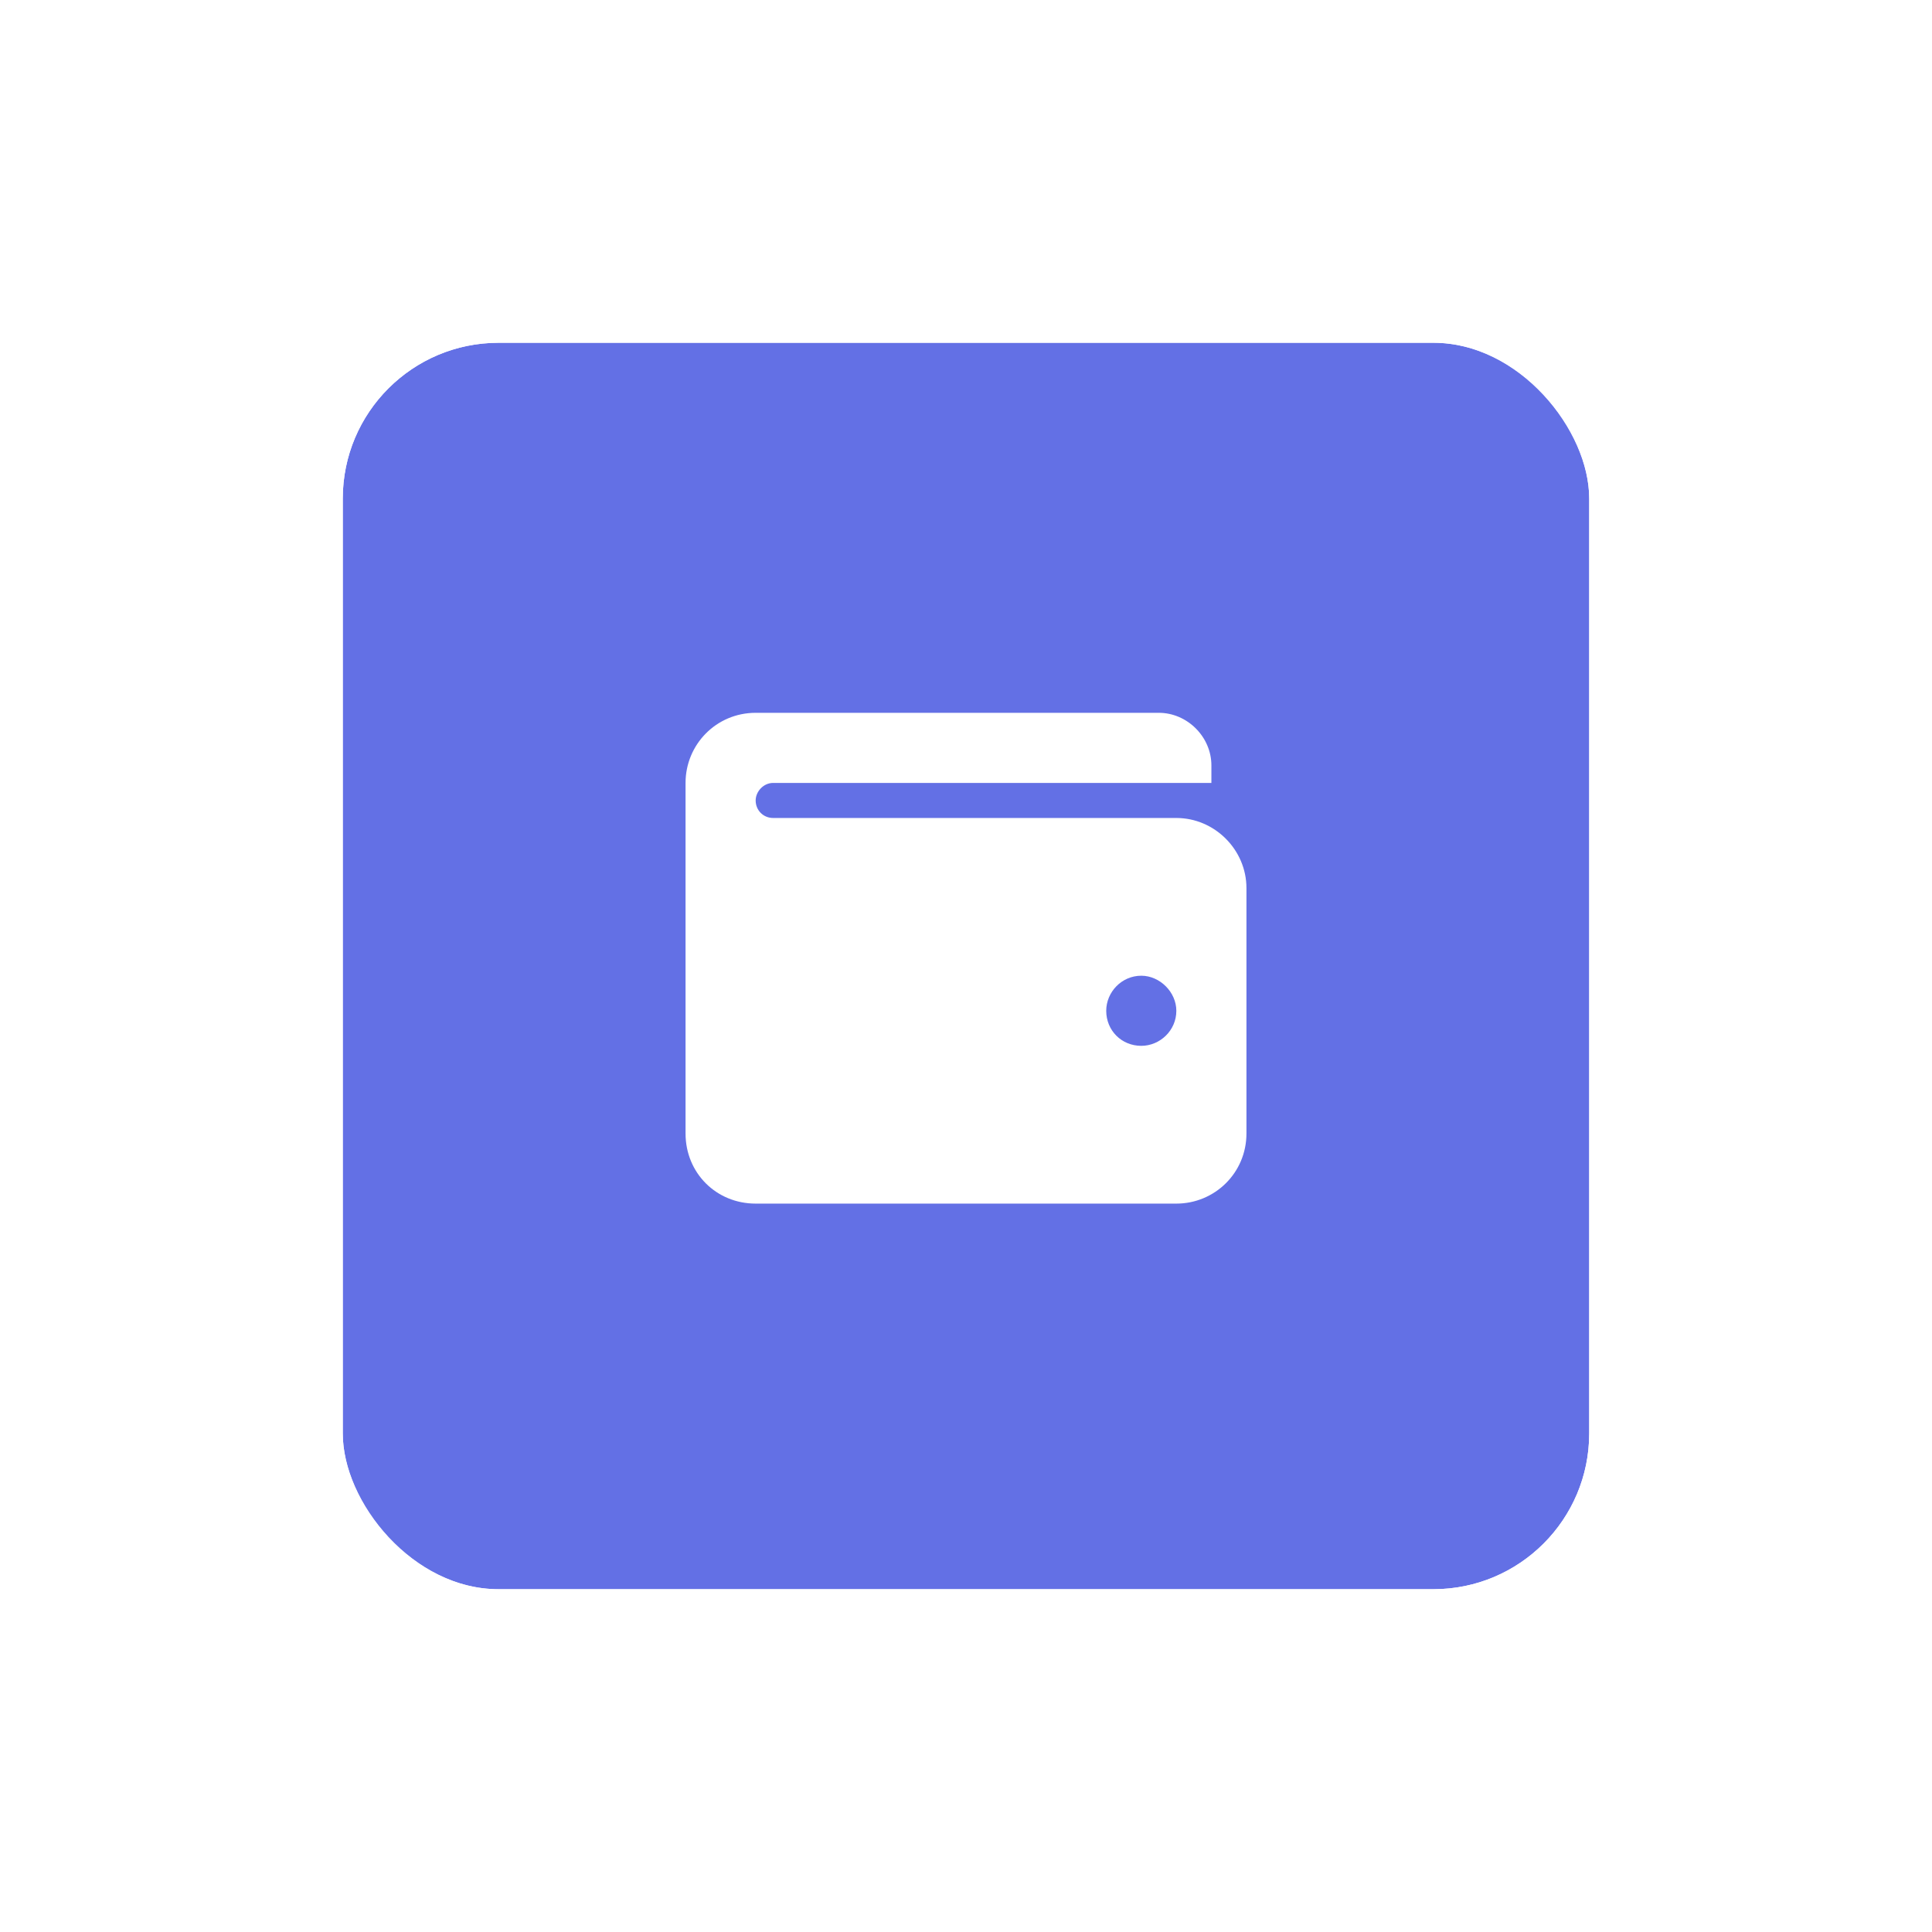 <svg width="62" height="62" viewBox="0 0 62 62" fill="none" xmlns="http://www.w3.org/2000/svg">
<g filter="url(#filter0_d_5018_8580)">
<rect x="11" y="7" width="40" height="40" rx="5" fill="#6370E5"/>
<path d="M37.75 22.25H24.812C24.496 22.25 24.25 22.004 24.25 21.688C24.25 21.406 24.496 21.125 24.812 21.125H38.875V20.562C38.875 19.648 38.102 18.875 37.188 18.875H24.25C22.984 18.875 22 19.895 22 21.125V32.375C22 33.641 22.984 34.625 24.25 34.625H37.75C38.98 34.625 40 33.641 40 32.375V24.5C40 23.27 38.98 22.25 37.75 22.25ZM36.625 29.562C35.992 29.562 35.5 29.07 35.5 28.438C35.5 27.84 35.992 27.312 36.625 27.312C37.223 27.312 37.75 27.84 37.75 28.438C37.75 29.07 37.223 29.562 36.625 29.562Z" fill="white"/>
<rect x="10.529" y="6.529" width="40.941" height="40.941" rx="5.471" stroke="white" stroke-width="0.941"/>
</g>
<defs>
<filter id="filter0_d_5018_8580" x="0.059" y="0.059" width="61.882" height="61.882" filterUnits="userSpaceOnUse" color-interpolation-filters="sRGB">
<feFlood flood-opacity="0" result="BackgroundImageFix"/>
<feColorMatrix in="SourceAlpha" type="matrix" values="0 0 0 0 0 0 0 0 0 0 0 0 0 0 0 0 0 0 127 0" result="hardAlpha"/>
<feOffset dy="4"/>
<feGaussianBlur stdDeviation="5"/>
<feColorMatrix type="matrix" values="0 0 0 0 0 0 0 0 0 0 0 0 0 0 0 0 0 0 0.25 0"/>
<feBlend mode="normal" in2="BackgroundImageFix" result="effect1_dropShadow_5018_8580"/>
<feBlend mode="normal" in="SourceGraphic" in2="effect1_dropShadow_5018_8580" result="shape"/>
</filter>
</defs>
</svg>
